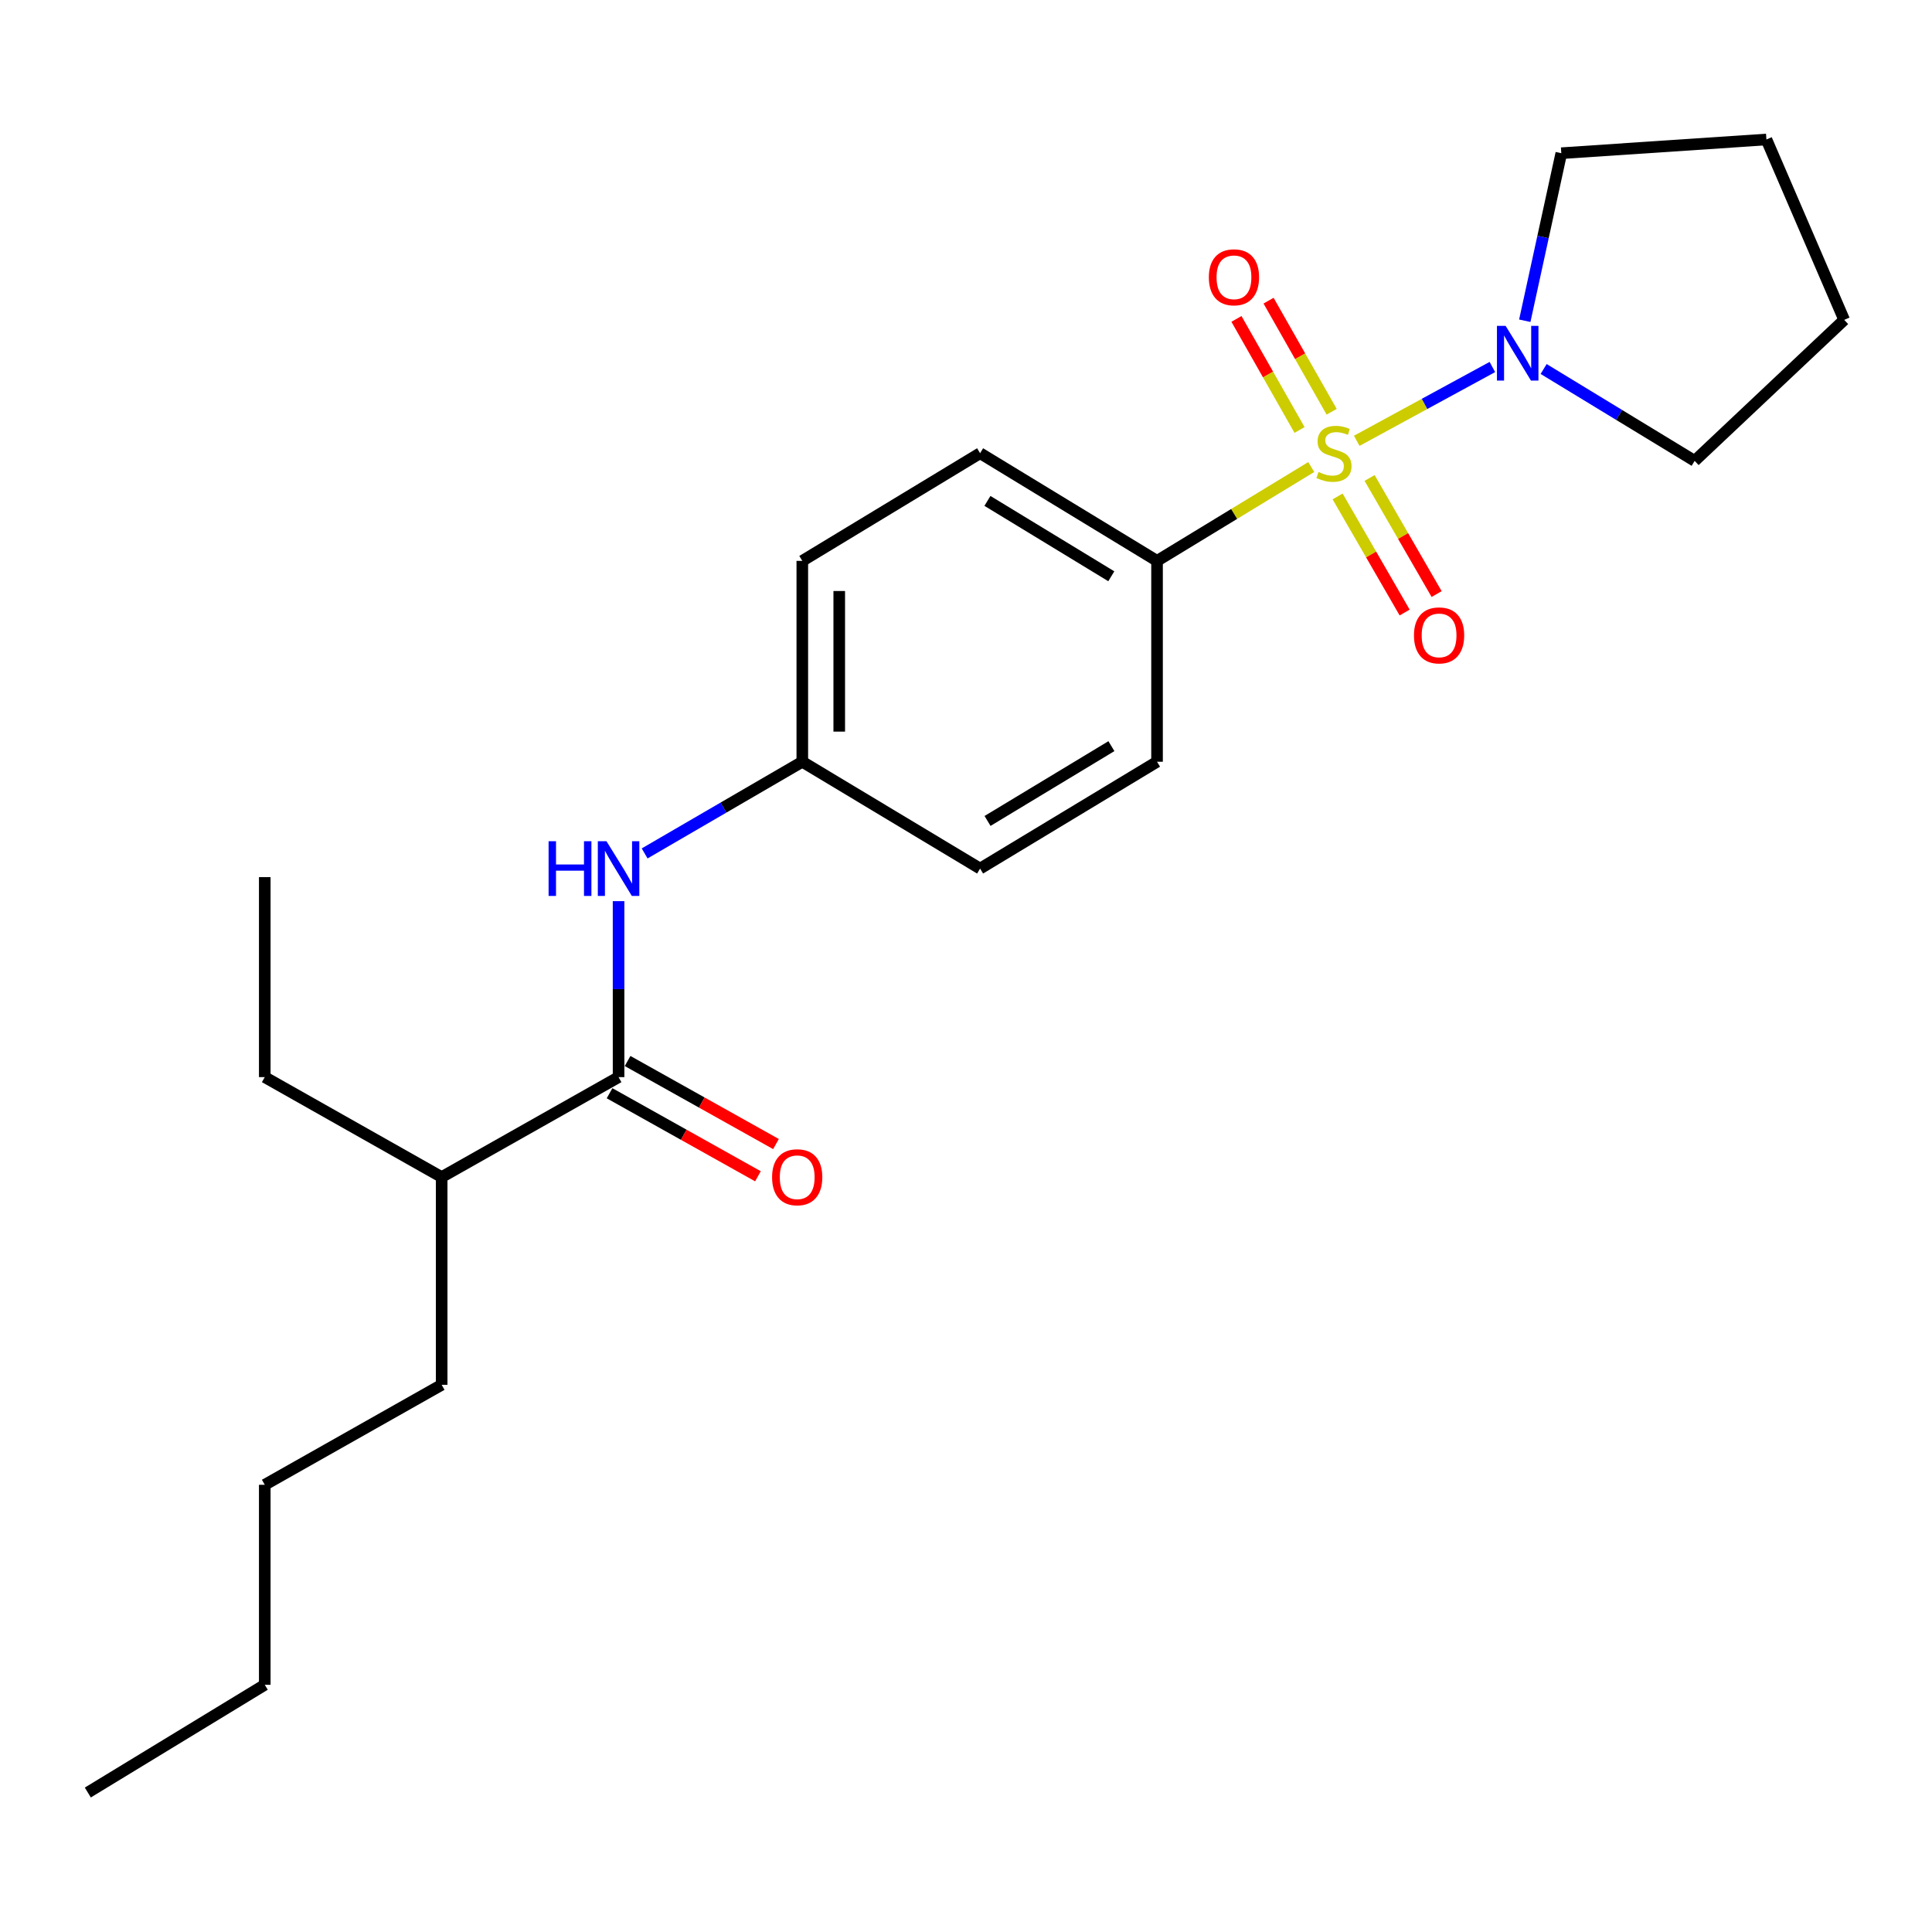 <?xml version='1.0' encoding='iso-8859-1'?>
<svg version='1.1' baseProfile='full'
              xmlns='http://www.w3.org/2000/svg'
                      xmlns:rdkit='http://www.rdkit.org/xml'
                      xmlns:xlink='http://www.w3.org/1999/xlink'
                  xml:space='preserve'
width='1000px' height='1000px' viewBox='0 0 1000 1000'>
<!-- END OF HEADER -->
<rect style='opacity:1.0;fill:#FFFFFF;stroke:none' width='1000' height='1000' x='0' y='0'> </rect>
<path class='bond-0' d='M 702.245,228.161 L 737.347,209.06' style='fill:none;fill-rule:evenodd;stroke:#CCCC00;stroke-width:6px;stroke-linecap:butt;stroke-linejoin:miter;stroke-opacity:1' />
<path class='bond-0' d='M 737.347,209.06 L 772.449,189.959' style='fill:none;fill-rule:evenodd;stroke:#0000FF;stroke-width:6px;stroke-linecap:butt;stroke-linejoin:miter;stroke-opacity:1' />
<path class='bond-2' d='M 678.699,241.732 L 638.791,266.02' style='fill:none;fill-rule:evenodd;stroke:#CCCC00;stroke-width:6px;stroke-linecap:butt;stroke-linejoin:miter;stroke-opacity:1' />
<path class='bond-2' d='M 638.791,266.02 L 598.883,290.309' style='fill:none;fill-rule:evenodd;stroke:#000000;stroke-width:6px;stroke-linecap:butt;stroke-linejoin:miter;stroke-opacity:1' />
<path class='bond-4' d='M 692.344,256.955 L 709.693,286.999' style='fill:none;fill-rule:evenodd;stroke:#CCCC00;stroke-width:6px;stroke-linecap:butt;stroke-linejoin:miter;stroke-opacity:1' />
<path class='bond-4' d='M 709.693,286.999 L 727.041,317.043' style='fill:none;fill-rule:evenodd;stroke:#FF0000;stroke-width:6px;stroke-linecap:butt;stroke-linejoin:miter;stroke-opacity:1' />
<path class='bond-4' d='M 708.899,247.396 L 726.247,277.44' style='fill:none;fill-rule:evenodd;stroke:#CCCC00;stroke-width:6px;stroke-linecap:butt;stroke-linejoin:miter;stroke-opacity:1' />
<path class='bond-4' d='M 726.247,277.44 L 743.596,307.484' style='fill:none;fill-rule:evenodd;stroke:#FF0000;stroke-width:6px;stroke-linecap:butt;stroke-linejoin:miter;stroke-opacity:1' />
<path class='bond-5' d='M 689.261,213.114 L 672.934,184.369' style='fill:none;fill-rule:evenodd;stroke:#CCCC00;stroke-width:6px;stroke-linecap:butt;stroke-linejoin:miter;stroke-opacity:1' />
<path class='bond-5' d='M 672.934,184.369 L 656.606,155.623' style='fill:none;fill-rule:evenodd;stroke:#FF0000;stroke-width:6px;stroke-linecap:butt;stroke-linejoin:miter;stroke-opacity:1' />
<path class='bond-5' d='M 672.639,222.555 L 656.312,193.81' style='fill:none;fill-rule:evenodd;stroke:#CCCC00;stroke-width:6px;stroke-linecap:butt;stroke-linejoin:miter;stroke-opacity:1' />
<path class='bond-5' d='M 656.312,193.81 L 639.984,165.064' style='fill:none;fill-rule:evenodd;stroke:#FF0000;stroke-width:6px;stroke-linecap:butt;stroke-linejoin:miter;stroke-opacity:1' />
<path class='bond-13' d='M 789.225,166.015 L 798.676,122.658' style='fill:none;fill-rule:evenodd;stroke:#0000FF;stroke-width:6px;stroke-linecap:butt;stroke-linejoin:miter;stroke-opacity:1' />
<path class='bond-13' d='M 798.676,122.658 L 808.128,79.3' style='fill:none;fill-rule:evenodd;stroke:#000000;stroke-width:6px;stroke-linecap:butt;stroke-linejoin:miter;stroke-opacity:1' />
<path class='bond-14' d='M 798.981,190.989 L 838.064,214.768' style='fill:none;fill-rule:evenodd;stroke:#0000FF;stroke-width:6px;stroke-linecap:butt;stroke-linejoin:miter;stroke-opacity:1' />
<path class='bond-14' d='M 838.064,214.768 L 877.147,238.547' style='fill:none;fill-rule:evenodd;stroke:#000000;stroke-width:6px;stroke-linecap:butt;stroke-linejoin:miter;stroke-opacity:1' />
<path class='bond-1' d='M 320.172,557.518 L 320.172,511.976' style='fill:none;fill-rule:evenodd;stroke:#000000;stroke-width:6px;stroke-linecap:butt;stroke-linejoin:miter;stroke-opacity:1' />
<path class='bond-1' d='M 320.172,511.976 L 320.172,466.435' style='fill:none;fill-rule:evenodd;stroke:#0000FF;stroke-width:6px;stroke-linecap:butt;stroke-linejoin:miter;stroke-opacity:1' />
<path class='bond-6' d='M 315.504,565.859 L 353.909,587.35' style='fill:none;fill-rule:evenodd;stroke:#000000;stroke-width:6px;stroke-linecap:butt;stroke-linejoin:miter;stroke-opacity:1' />
<path class='bond-6' d='M 353.909,587.35 L 392.313,608.842' style='fill:none;fill-rule:evenodd;stroke:#FF0000;stroke-width:6px;stroke-linecap:butt;stroke-linejoin:miter;stroke-opacity:1' />
<path class='bond-6' d='M 324.84,549.177 L 363.244,570.669' style='fill:none;fill-rule:evenodd;stroke:#000000;stroke-width:6px;stroke-linecap:butt;stroke-linejoin:miter;stroke-opacity:1' />
<path class='bond-6' d='M 363.244,570.669 L 401.648,592.16' style='fill:none;fill-rule:evenodd;stroke:#FF0000;stroke-width:6px;stroke-linecap:butt;stroke-linejoin:miter;stroke-opacity:1' />
<path class='bond-10' d='M 320.172,557.518 L 228.607,609.258' style='fill:none;fill-rule:evenodd;stroke:#000000;stroke-width:6px;stroke-linecap:butt;stroke-linejoin:miter;stroke-opacity:1' />
<path class='bond-7' d='M 598.883,290.309 L 507.296,234.575' style='fill:none;fill-rule:evenodd;stroke:#000000;stroke-width:6px;stroke-linecap:butt;stroke-linejoin:miter;stroke-opacity:1' />
<path class='bond-7' d='M 575.207,298.279 L 511.097,259.265' style='fill:none;fill-rule:evenodd;stroke:#000000;stroke-width:6px;stroke-linecap:butt;stroke-linejoin:miter;stroke-opacity:1' />
<path class='bond-8' d='M 598.883,290.309 L 598.883,394.278' style='fill:none;fill-rule:evenodd;stroke:#000000;stroke-width:6px;stroke-linecap:butt;stroke-linejoin:miter;stroke-opacity:1' />
<path class='bond-3' d='M 333.662,441.732 L 374.468,418.005' style='fill:none;fill-rule:evenodd;stroke:#0000FF;stroke-width:6px;stroke-linecap:butt;stroke-linejoin:miter;stroke-opacity:1' />
<path class='bond-3' d='M 374.468,418.005 L 415.274,394.278' style='fill:none;fill-rule:evenodd;stroke:#000000;stroke-width:6px;stroke-linecap:butt;stroke-linejoin:miter;stroke-opacity:1' />
<path class='bond-12' d='M 507.296,234.575 L 415.274,290.309' style='fill:none;fill-rule:evenodd;stroke:#000000;stroke-width:6px;stroke-linecap:butt;stroke-linejoin:miter;stroke-opacity:1' />
<path class='bond-11' d='M 598.883,394.278 L 507.296,449.576' style='fill:none;fill-rule:evenodd;stroke:#000000;stroke-width:6px;stroke-linecap:butt;stroke-linejoin:miter;stroke-opacity:1' />
<path class='bond-11' d='M 575.264,386.208 L 511.153,424.917' style='fill:none;fill-rule:evenodd;stroke:#000000;stroke-width:6px;stroke-linecap:butt;stroke-linejoin:miter;stroke-opacity:1' />
<path class='bond-9' d='M 415.274,394.278 L 507.296,449.576' style='fill:none;fill-rule:evenodd;stroke:#000000;stroke-width:6px;stroke-linecap:butt;stroke-linejoin:miter;stroke-opacity:1' />
<path class='bond-23' d='M 415.274,394.278 L 415.274,290.309' style='fill:none;fill-rule:evenodd;stroke:#000000;stroke-width:6px;stroke-linecap:butt;stroke-linejoin:miter;stroke-opacity:1' />
<path class='bond-23' d='M 434.39,378.683 L 434.39,305.904' style='fill:none;fill-rule:evenodd;stroke:#000000;stroke-width:6px;stroke-linecap:butt;stroke-linejoin:miter;stroke-opacity:1' />
<path class='bond-15' d='M 228.607,609.258 L 137.041,557.518' style='fill:none;fill-rule:evenodd;stroke:#000000;stroke-width:6px;stroke-linecap:butt;stroke-linejoin:miter;stroke-opacity:1' />
<path class='bond-16' d='M 228.607,609.258 L 228.607,716.775' style='fill:none;fill-rule:evenodd;stroke:#000000;stroke-width:6px;stroke-linecap:butt;stroke-linejoin:miter;stroke-opacity:1' />
<path class='bond-19' d='M 808.128,79.3 L 914.296,72.196' style='fill:none;fill-rule:evenodd;stroke:#000000;stroke-width:6px;stroke-linecap:butt;stroke-linejoin:miter;stroke-opacity:1' />
<path class='bond-20' d='M 877.147,238.547 L 954.545,165.566' style='fill:none;fill-rule:evenodd;stroke:#000000;stroke-width:6px;stroke-linecap:butt;stroke-linejoin:miter;stroke-opacity:1' />
<path class='bond-21' d='M 137.041,557.518 L 137.041,453.994' style='fill:none;fill-rule:evenodd;stroke:#000000;stroke-width:6px;stroke-linecap:butt;stroke-linejoin:miter;stroke-opacity:1' />
<path class='bond-17' d='M 228.607,716.775 L 137.041,768.526' style='fill:none;fill-rule:evenodd;stroke:#000000;stroke-width:6px;stroke-linecap:butt;stroke-linejoin:miter;stroke-opacity:1' />
<path class='bond-18' d='M 137.041,768.526 L 137.041,872.05' style='fill:none;fill-rule:evenodd;stroke:#000000;stroke-width:6px;stroke-linecap:butt;stroke-linejoin:miter;stroke-opacity:1' />
<path class='bond-22' d='M 137.041,872.05 L 45.455,927.804' style='fill:none;fill-rule:evenodd;stroke:#000000;stroke-width:6px;stroke-linecap:butt;stroke-linejoin:miter;stroke-opacity:1' />
<path class='bond-24' d='M 914.296,72.196 L 954.545,165.566' style='fill:none;fill-rule:evenodd;stroke:#000000;stroke-width:6px;stroke-linecap:butt;stroke-linejoin:miter;stroke-opacity:1' />
<path  class='atom-0' d='M 682.459 244.295
Q 682.779 244.415, 684.099 244.975
Q 685.419 245.535, 686.859 245.895
Q 688.339 246.215, 689.779 246.215
Q 692.459 246.215, 694.019 244.935
Q 695.579 243.615, 695.579 241.335
Q 695.579 239.775, 694.779 238.815
Q 694.019 237.855, 692.819 237.335
Q 691.619 236.815, 689.619 236.215
Q 687.099 235.455, 685.579 234.735
Q 684.099 234.015, 683.019 232.495
Q 681.979 230.975, 681.979 228.415
Q 681.979 224.855, 684.379 222.655
Q 686.819 220.455, 691.619 220.455
Q 694.899 220.455, 698.619 222.015
L 697.699 225.095
Q 694.299 223.695, 691.739 223.695
Q 688.979 223.695, 687.459 224.855
Q 685.939 225.975, 685.979 227.935
Q 685.979 229.455, 686.739 230.375
Q 687.539 231.295, 688.659 231.815
Q 689.819 232.335, 691.739 232.935
Q 694.299 233.735, 695.819 234.535
Q 697.339 235.335, 698.419 236.975
Q 699.539 238.575, 699.539 241.335
Q 699.539 245.255, 696.899 247.375
Q 694.299 249.455, 689.939 249.455
Q 687.419 249.455, 685.499 248.895
Q 683.619 248.375, 681.379 247.455
L 682.459 244.295
' fill='#CCCC00'/>
<path  class='atom-1' d='M 779.3 168.664
L 788.58 183.664
Q 789.5 185.144, 790.98 187.824
Q 792.46 190.504, 792.54 190.664
L 792.54 168.664
L 796.3 168.664
L 796.3 196.984
L 792.42 196.984
L 782.46 180.584
Q 781.3 178.664, 780.06 176.464
Q 778.86 174.264, 778.5 173.584
L 778.5 196.984
L 774.82 196.984
L 774.82 168.664
L 779.3 168.664
' fill='#0000FF'/>
<path  class='atom-4' d='M 283.952 435.416
L 287.792 435.416
L 287.792 447.456
L 302.272 447.456
L 302.272 435.416
L 306.112 435.416
L 306.112 463.736
L 302.272 463.736
L 302.272 450.656
L 287.792 450.656
L 287.792 463.736
L 283.952 463.736
L 283.952 435.416
' fill='#0000FF'/>
<path  class='atom-4' d='M 313.912 435.416
L 323.192 450.416
Q 324.112 451.896, 325.592 454.576
Q 327.072 457.256, 327.152 457.416
L 327.152 435.416
L 330.912 435.416
L 330.912 463.736
L 327.032 463.736
L 317.072 447.336
Q 315.912 445.416, 314.672 443.216
Q 313.472 441.016, 313.112 440.336
L 313.112 463.736
L 309.432 463.736
L 309.432 435.416
L 313.912 435.416
' fill='#0000FF'/>
<path  class='atom-5' d='M 731.865 328.875
Q 731.865 322.075, 735.225 318.275
Q 738.585 314.475, 744.865 314.475
Q 751.145 314.475, 754.505 318.275
Q 757.865 322.075, 757.865 328.875
Q 757.865 335.755, 754.465 339.675
Q 751.065 343.555, 744.865 343.555
Q 738.625 343.555, 735.225 339.675
Q 731.865 335.795, 731.865 328.875
M 744.865 340.355
Q 749.185 340.355, 751.505 337.475
Q 753.865 334.555, 753.865 328.875
Q 753.865 323.315, 751.505 320.515
Q 749.185 317.675, 744.865 317.675
Q 740.545 317.675, 738.185 320.475
Q 735.865 323.275, 735.865 328.875
Q 735.865 334.595, 738.185 337.475
Q 740.545 340.355, 744.865 340.355
' fill='#FF0000'/>
<path  class='atom-6' d='M 625.697 143.525
Q 625.697 136.725, 629.057 132.925
Q 632.417 129.125, 638.697 129.125
Q 644.977 129.125, 648.337 132.925
Q 651.697 136.725, 651.697 143.525
Q 651.697 150.405, 648.297 154.325
Q 644.897 158.205, 638.697 158.205
Q 632.457 158.205, 629.057 154.325
Q 625.697 150.445, 625.697 143.525
M 638.697 155.005
Q 643.017 155.005, 645.337 152.125
Q 647.697 149.205, 647.697 143.525
Q 647.697 137.965, 645.337 135.165
Q 643.017 132.325, 638.697 132.325
Q 634.377 132.325, 632.017 135.125
Q 629.697 137.925, 629.697 143.525
Q 629.697 149.245, 632.017 152.125
Q 634.377 155.005, 638.697 155.005
' fill='#FF0000'/>
<path  class='atom-7' d='M 399.629 609.338
Q 399.629 602.538, 402.989 598.738
Q 406.349 594.938, 412.629 594.938
Q 418.909 594.938, 422.269 598.738
Q 425.629 602.538, 425.629 609.338
Q 425.629 616.218, 422.229 620.138
Q 418.829 624.018, 412.629 624.018
Q 406.389 624.018, 402.989 620.138
Q 399.629 616.258, 399.629 609.338
M 412.629 620.818
Q 416.949 620.818, 419.269 617.938
Q 421.629 615.018, 421.629 609.338
Q 421.629 603.778, 419.269 600.978
Q 416.949 598.138, 412.629 598.138
Q 408.309 598.138, 405.949 600.938
Q 403.629 603.738, 403.629 609.338
Q 403.629 615.058, 405.949 617.938
Q 408.309 620.818, 412.629 620.818
' fill='#FF0000'/>
</svg>
